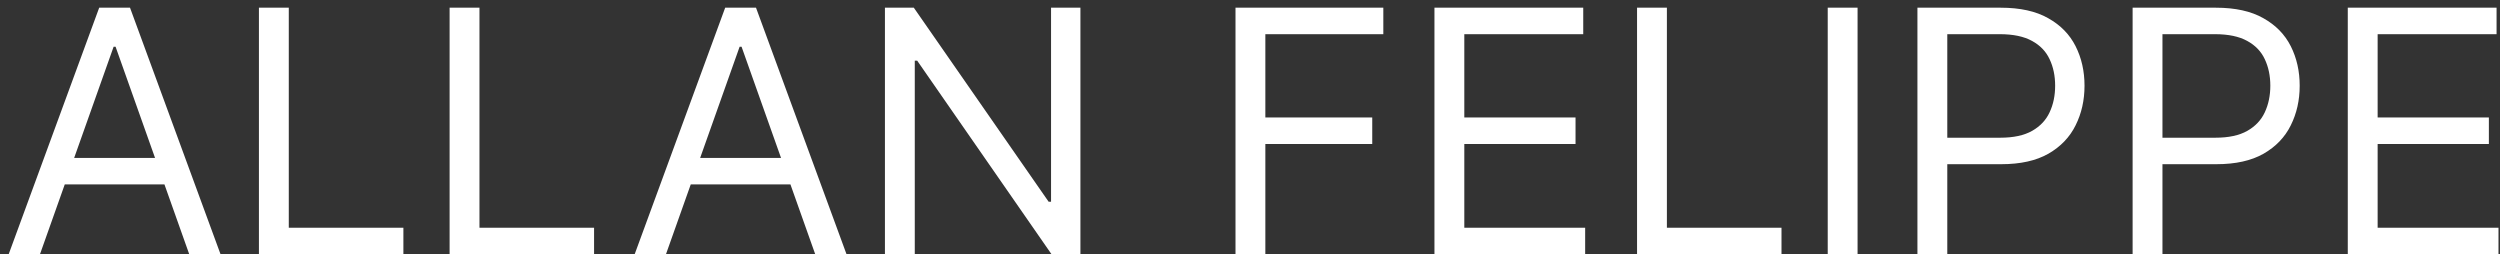 <svg xmlns="http://www.w3.org/2000/svg" width="177" height="18" viewBox="0 0 177 18" fill="none"><rect x="0" y="0" width="177" height="18" fill="#333333" stroke="none"/><path d="M2.83 18H0.614L7.023 0.545H9.205L15.614 18H13.398L8.182 3.307H8.045L2.83 18ZM3.648 11.182H12.579V13.057H3.648V11.182ZM18.332 18V0.545H20.446V16.125H28.56V18H18.332ZM31.832 18V0.545H33.946V16.125H42.06V18H31.832ZM47.15 18H44.934L51.343 0.545H53.525L59.934 18H57.718L52.502 3.307H52.366L47.15 18ZM47.968 11.182H56.9V13.057H47.968V11.182ZM76.494 0.545V18H74.448L64.937 4.295H64.766V18H62.653V0.545H64.698L74.244 14.284H74.414V0.545H76.494ZM87.473 18V0.545H97.939V2.42H89.587V8.318H97.155V10.193H89.587V18H87.473ZM101.559 18V0.545H112.093V2.42H103.673V8.318H111.548V10.193H103.673V16.125H112.229V18H101.559ZM115.903 18V0.545H118.016V16.125H126.13V18H115.903ZM131.516 0.545V18H129.403V0.545H131.516ZM135.754 18V0.545H141.652C143.021 0.545 144.141 0.793 145.01 1.287C145.885 1.776 146.533 2.438 146.953 3.273C147.374 4.108 147.584 5.04 147.584 6.068C147.584 7.097 147.374 8.031 146.953 8.872C146.538 9.713 145.896 10.383 145.027 10.883C144.158 11.378 143.044 11.625 141.686 11.625H137.459V9.75H141.618C142.555 9.75 143.308 9.588 143.876 9.264C144.445 8.94 144.857 8.503 145.112 7.952C145.374 7.395 145.504 6.767 145.504 6.068C145.504 5.369 145.374 4.744 145.112 4.193C144.857 3.642 144.442 3.21 143.868 2.898C143.294 2.58 142.533 2.42 141.584 2.42H137.868V18H135.754ZM150.989 18V0.545H156.886C158.256 0.545 159.375 0.793 160.244 1.287C161.119 1.776 161.767 2.438 162.188 3.273C162.608 4.108 162.818 5.04 162.818 6.068C162.818 7.097 162.608 8.031 162.188 8.872C161.773 9.713 161.131 10.383 160.261 10.883C159.392 11.378 158.278 11.625 156.92 11.625H152.693V9.75H156.852C157.79 9.75 158.543 9.588 159.111 9.264C159.679 8.94 160.091 8.503 160.347 7.952C160.608 7.395 160.739 6.767 160.739 6.068C160.739 5.369 160.608 4.744 160.347 4.193C160.091 3.642 159.676 3.21 159.102 2.898C158.528 2.58 157.767 2.42 156.818 2.42H153.102V18H150.989ZM166.223 18V0.545H176.757V2.42H168.337V8.318H176.212V10.193H168.337V16.125H176.893V18H166.223Z" fill="white"></path></svg>